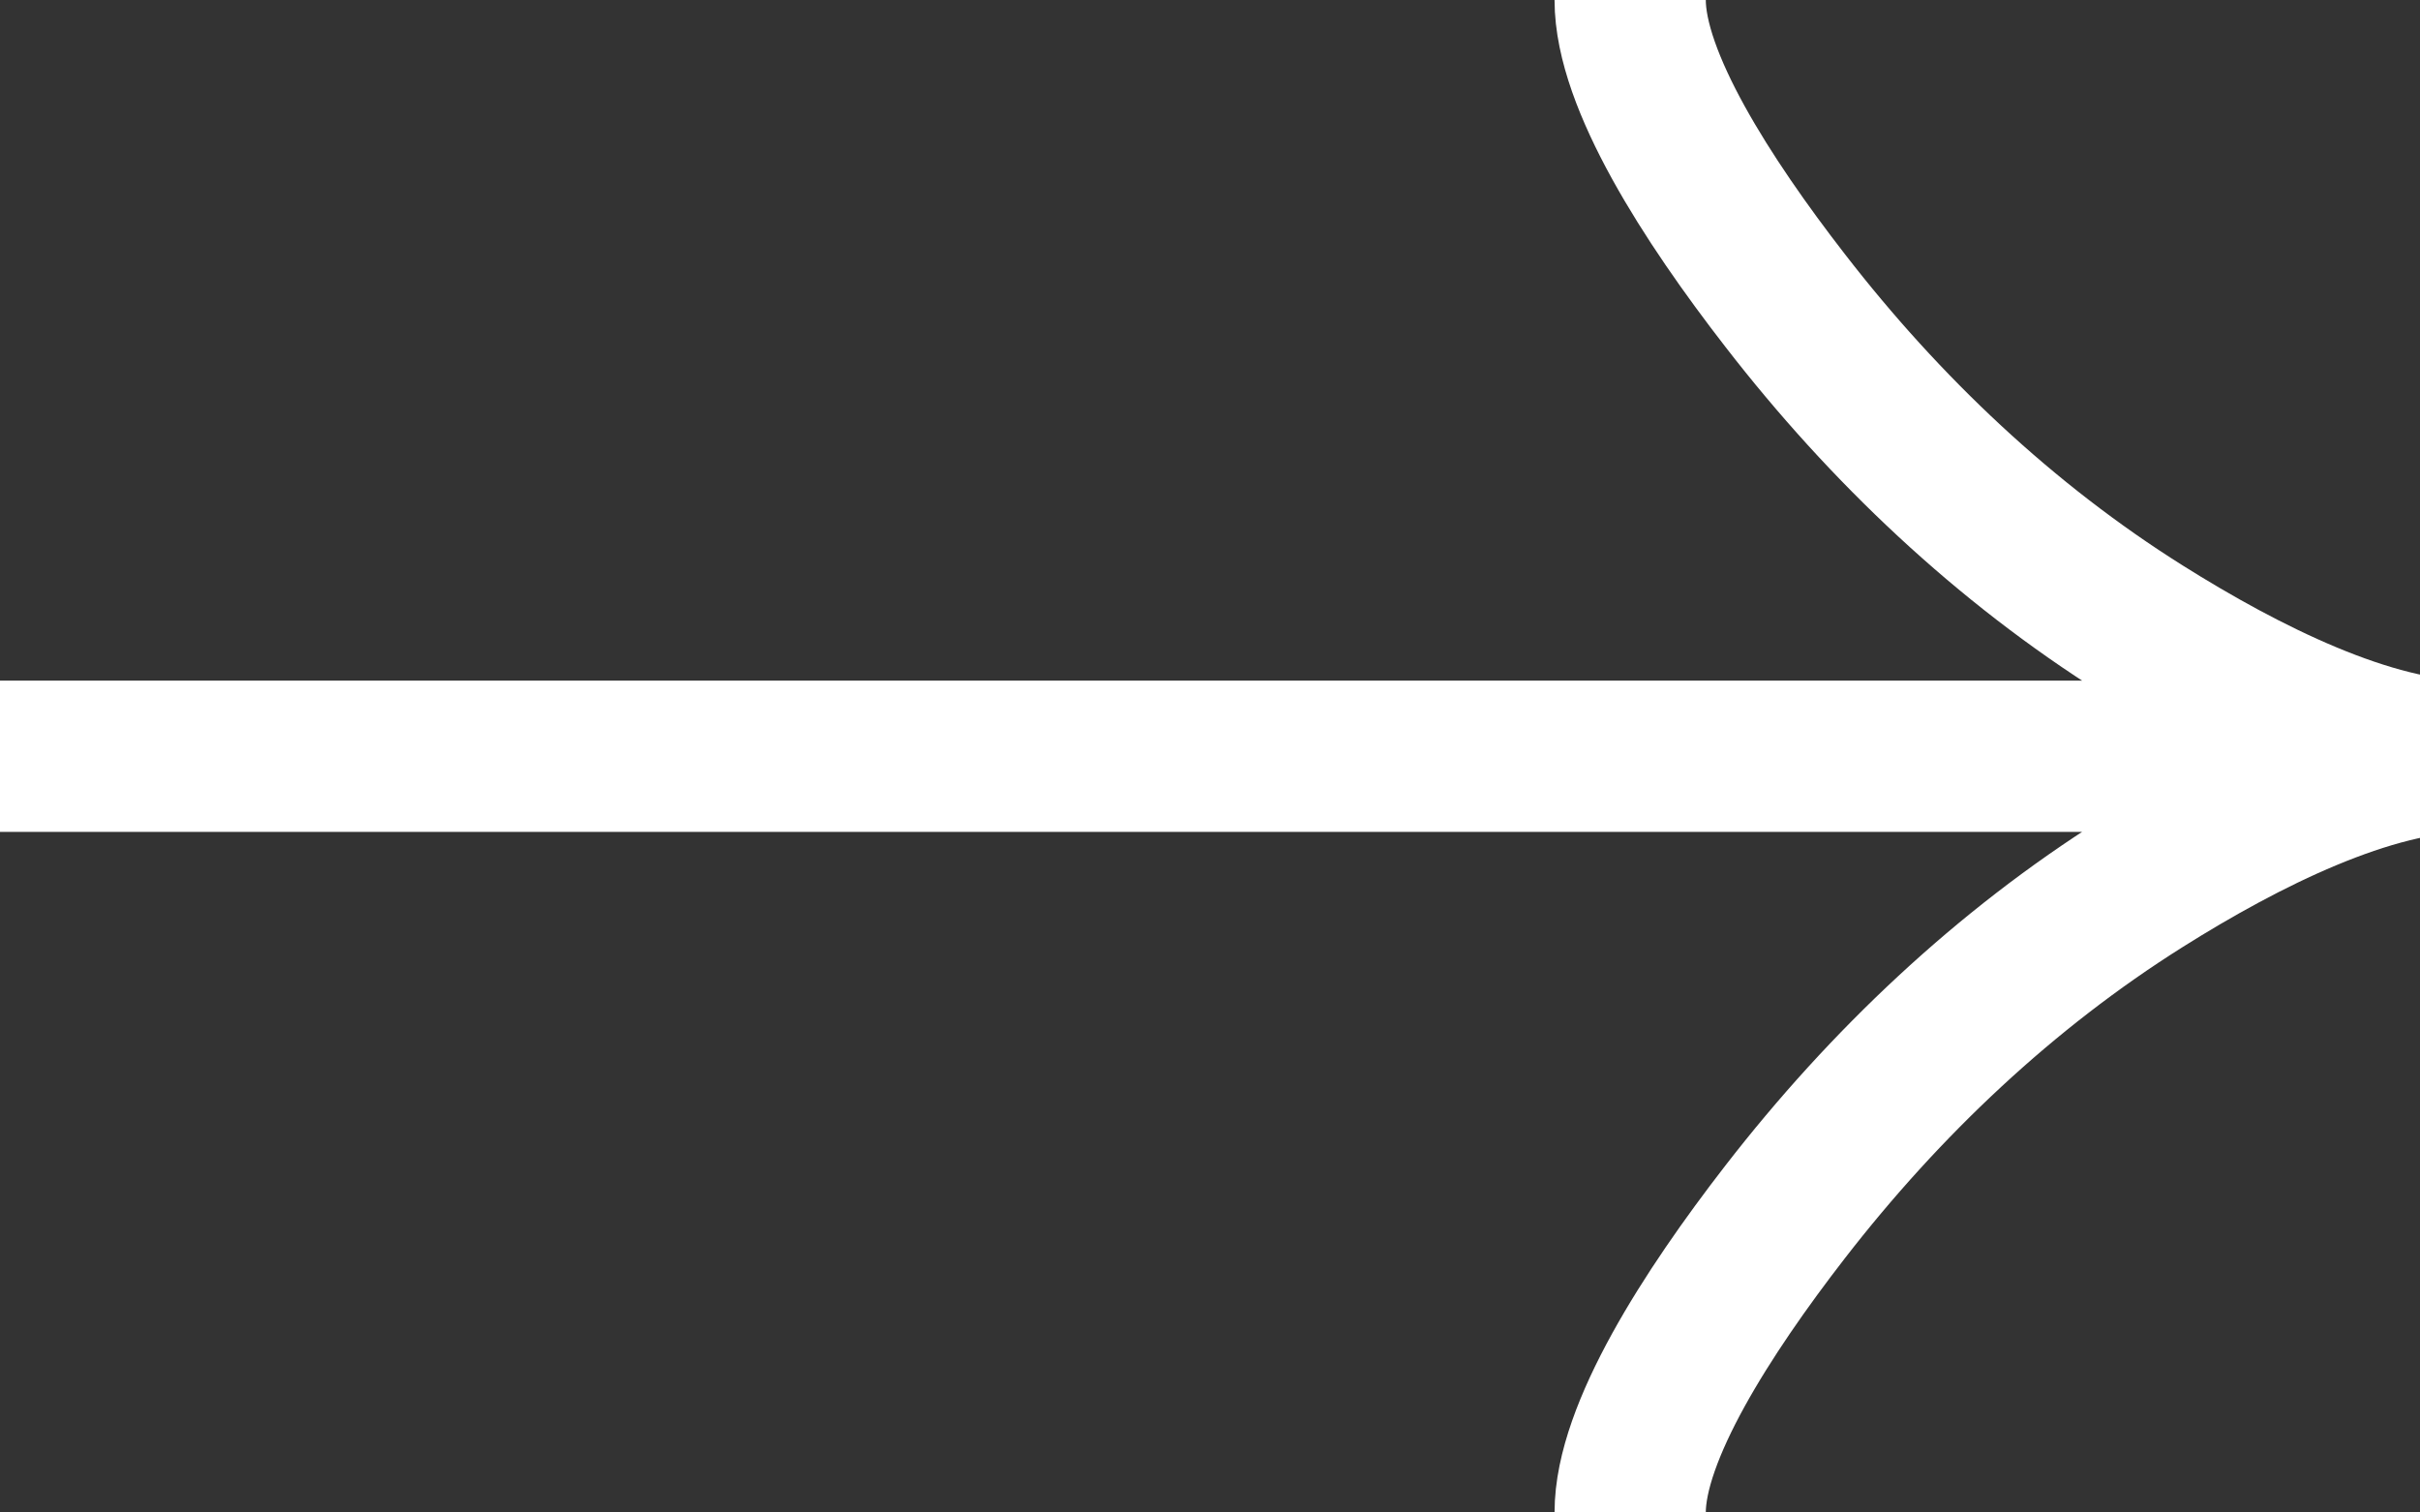 <svg width="24" height="15" viewBox="0 0 24 15" fill="none" xmlns="http://www.w3.org/2000/svg">
<rect x="0" y="0" width="24" height="15" fill="#333333" stroke="none"/>
<path d="M16.167 0C16.167 0.795 16.93 1.982 17.703 2.979C18.697 4.264 19.884 5.386 21.246 6.242C22.267 6.884 23.504 7.5 24.5 7.5M24.5 7.5C23.504 7.5 22.266 8.116 21.246 8.758C19.884 9.615 18.697 10.737 17.703 12.02C16.93 13.018 16.167 14.207 16.167 15M24.5 7.5L-0.5 7.5" stroke="white" stroke-width="1.5"/>
</svg>

